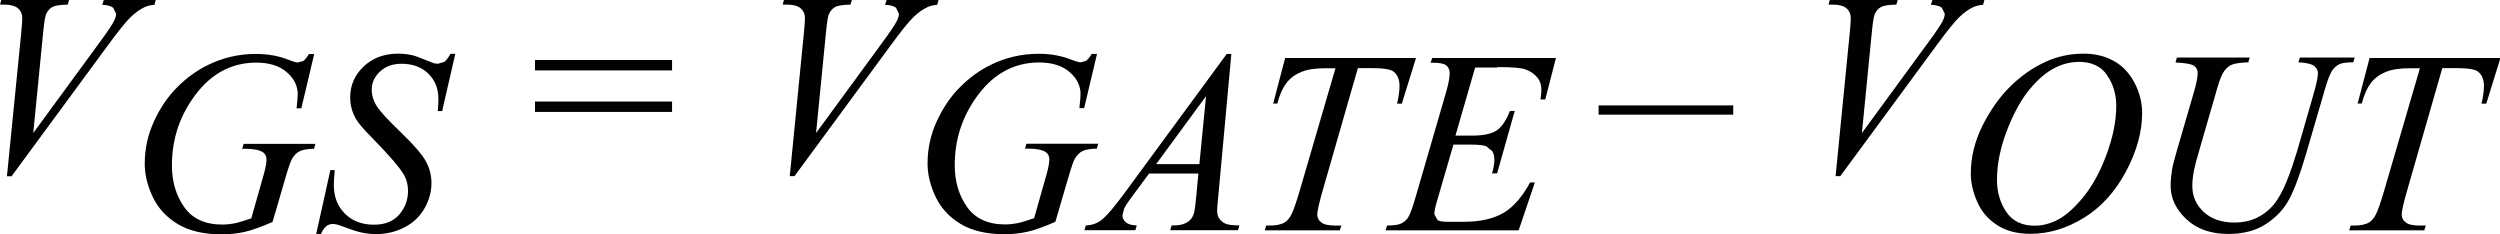 <?xml version="1.0" encoding="UTF-8"?><svg id="a" xmlns="http://www.w3.org/2000/svg" width="172.9" height="16.2" viewBox="0 0 172.9 16.2"><path d="M.8,12.19L7.51,3.07c.69-.94,1.2-1.57,1.52-1.88,.32-.31,.64-.54,.96-.69,.17-.09,.4-.14,.69-.17l.09-.33h-3.59l-.11,.33c.37,.02,.62,.09,.76,.21l.2,.41c0,.13-.04,.29-.13,.47-.13,.27-.45,.75-.95,1.43L2.3,9.2l.7-7.11c.06-.6,.13-.97,.18-1.1,.11-.24,.26-.41,.45-.51s.54-.15,1.05-.16l.1-.33H.09l-.09,.33H.32c.42,0,.73,.09,.93,.26,.2,.18,.29,.4,.29,.66,0,.18-.02,.52-.07,1.02L.48,12.19h.32Z" fill="#010101"/><path d="M22.2,16.19c.19-.47,.46-.7,.81-.7,.15,0,.34,.04,.57,.13,.67,.25,1.15,.41,1.46,.47s.63,.1,.98,.1c.71,0,1.36-.16,1.96-.47s1.06-.75,1.38-1.31c.32-.56,.48-1.15,.48-1.75,0-.53-.13-1.04-.39-1.51s-.83-1.13-1.7-1.97c-.88-.84-1.44-1.45-1.68-1.82-.24-.37-.36-.76-.36-1.17,0-.47,.19-.88,.57-1.24s.88-.54,1.49-.54c.77,0,1.39,.23,1.85,.68s.7,1.03,.7,1.74c0,.22-.01,.5-.04,.85h.3l.91-3.96h-.33c-.16,.29-.31,.47-.43,.56l-.44,.13-.27-.03s-.22-.08-.56-.22c-.48-.2-.81-.32-.99-.35-.29-.06-.6-.1-.93-.1-.97,0-1.77,.3-2.39,.89s-.93,1.3-.93,2.14c0,.52,.13,1.02,.4,1.49,.16,.29,.54,.72,1.12,1.31,1.2,1.22,1.93,2.08,2.21,2.57,.18,.33,.27,.69,.27,1.09,0,.62-.2,1.16-.6,1.63s-.98,.71-1.75,.71c-.83,0-1.5-.25-2.01-.76s-.77-1.16-.77-1.96c0-.28,.02-.64,.06-1.06h-.3l-.98,4.42h.33Zm-.83-12.46c-.16,.26-.3,.42-.4,.49l-.37,.1c-.13,0-.33-.06-.61-.17-.69-.28-1.45-.42-2.3-.42-1.15,0-2.26,.25-3.3,.76-.76,.37-1.47,.88-2.11,1.52-.65,.64-1.19,1.43-1.62,2.36-.43,.93-.65,1.91-.65,2.94,0,.77,.19,1.54,.56,2.32,.37,.78,.95,1.4,1.73,1.87,.78,.47,1.8,.71,3.05,.71,.54,0,1.06-.06,1.56-.17,.49-.11,1.14-.34,1.94-.69l.88-3.01c.22-.76,.38-1.22,.48-1.38,.15-.24,.32-.41,.53-.51s.53-.15,.98-.16l.09-.34h-4.96l-.1,.34h.25c.55,0,.95,.08,1.2,.25,.15,.11,.23,.27,.23,.48,0,.25-.06,.59-.18,1.01l-.87,3.07c-.53,.18-.92,.3-1.18,.35s-.54,.08-.83,.08c-1.18,0-2.06-.4-2.63-1.21s-.85-1.77-.85-2.88c0-1.68,.46-3.19,1.38-4.54,1.15-1.71,2.64-2.57,4.46-2.57,.89,0,1.59,.22,2.1,.66,.51,.44,.76,.95,.76,1.52,0,.21-.03,.54-.08,.98h.33l.89-3.75h-.33Z" fill="#010101"/><path d="M54.94,12.19l6.71-9.12c.69-.94,1.2-1.57,1.52-1.88,.32-.31,.64-.54,.96-.69,.17-.09,.4-.14,.69-.17l.09-.33h-3.59l-.11,.33c.37,.02,.62,.09,.76,.21l.2,.41c0,.13-.04,.29-.13,.47-.13,.27-.45,.75-.95,1.43l-4.65,6.35,.7-7.11c.06-.6,.13-.97,.18-1.1,.11-.24,.26-.41,.45-.51s.54-.15,1.05-.16l.1-.33h-4.7l-.09,.33h.32c.42,0,.73,.09,.93,.26,.2,.18,.29,.4,.29,.66,0,.18-.02,.52-.07,1.02l-.98,9.92h.32Zm-17.94-4.45h9.48v-.72h-9.48v.72Zm0-2.87h9.48v-.72h-9.48v.72Z" fill="#010101"/><path d="M103.56,4.64c1.01,0,1.66,.05,1.94,.16,.38,.14,.67,.35,.87,.62,.15,.21,.23,.47,.23,.78,0,.18-.02,.41-.06,.68h.33l.74-2.87h-8.56l-.11,.33h.18c.45,0,.75,.06,.91,.19,.15,.13,.23,.3,.23,.52,0,.3-.08,.75-.25,1.33l-2.09,7.19c-.22,.77-.4,1.27-.56,1.51-.11,.16-.28,.3-.51,.4-.16,.07-.47,.11-.92,.12l-.11,.33h9.21l1.12-3.31h-.33c-.54,1-1.16,1.71-1.85,2.11s-1.6,.61-2.75,.61h-1.05c-.4,0-.65-.04-.75-.12l-.22-.4c0-.2,.06-.49,.17-.87l1.15-3.95h1.13c.57,0,.95,.04,1.13,.11l.42,.34c.1,.15,.15,.35,.15,.61s-.05,.57-.16,.93h.35l1.22-4.32h-.33c-.26,.66-.57,1.11-.92,1.35s-.93,.36-1.73,.36h-1.12l1.36-4.71h1.51Zm-15.55,2.52h.33c.16-.62,.38-1.09,.63-1.42s.6-.59,1.02-.76c.42-.18,.97-.26,1.66-.26h.71l-2.47,8.46c-.25,.84-.44,1.4-.58,1.66-.14,.26-.29,.44-.46,.54-.25,.15-.6,.22-1.05,.22h-.23l-.1,.33h5.19l.11-.33h-.4c-.47,0-.81-.07-.99-.22-.19-.14-.28-.33-.28-.55,0-.24,.15-.88,.45-1.91l2.36-8.21h.94c.83,0,1.34,.08,1.54,.25,.26,.22,.4,.54,.4,.97,0,.36-.06,.78-.17,1.24h.33l.98-3.16h-9.05l-.83,3.16Zm-5.05,4.19h-3l3.45-4.7-.46,4.7Zm1.89-7.63l-7.12,9.69c-.66,.89-1.15,1.47-1.48,1.75-.33,.27-.71,.42-1.15,.43l-.1,.33h3.52l.1-.33c-.35-.01-.6-.08-.76-.22s-.23-.3-.23-.48l.11-.45c.07-.16,.24-.43,.52-.8l1.21-1.64h3.41l-.14,1.51c-.06,.67-.12,1.1-.18,1.28-.09,.26-.23,.44-.4,.55-.24,.16-.55,.25-.93,.25h-.2l-.1,.33h4.69l.1-.33c-.45,0-.77-.04-.96-.12s-.34-.21-.45-.38c-.09-.12-.13-.3-.13-.54,0-.15,.02-.45,.07-.91l.91-9.91h-.31Zm-9.34,0c-.16,.26-.3,.42-.4,.49l-.37,.1c-.13,0-.33-.06-.61-.17-.69-.28-1.45-.42-2.3-.42-1.15,0-2.26,.25-3.3,.76-.76,.37-1.47,.88-2.11,1.52-.65,.64-1.19,1.43-1.62,2.36-.43,.93-.65,1.91-.65,2.94,0,.77,.19,1.54,.56,2.32,.37,.78,.95,1.4,1.73,1.87,.78,.47,1.8,.71,3.05,.71,.54,0,1.06-.06,1.56-.17,.49-.11,1.14-.34,1.94-.69l.88-3.01c.22-.76,.38-1.22,.48-1.38,.15-.24,.32-.41,.53-.51s.53-.15,.98-.16l.09-.34h-4.96l-.1,.34h.25c.55,0,.95,.08,1.2,.25,.15,.11,.23,.27,.23,.48,0,.25-.06,.59-.18,1.01l-.87,3.07c-.53,.18-.92,.3-1.18,.35s-.54,.08-.83,.08c-1.18,0-2.06-.4-2.63-1.21s-.85-1.77-.85-2.88c0-1.68,.46-3.19,1.38-4.54,1.15-1.71,2.64-2.57,4.46-2.57,.89,0,1.59,.22,2.1,.66,.51,.44,.76,.95,.76,1.52,0,.21-.03,.54-.08,.98h.33l.89-3.75h-.33Z" fill="#010101"/><path d="M127.27,12.19l6.71-9.12c.69-.94,1.2-1.57,1.52-1.88,.32-.31,.64-.54,.96-.69,.17-.09,.4-.14,.69-.17l.09-.33h-3.59l-.11,.33c.37,.02,.62,.09,.76,.21l.2,.41c0,.13-.04,.29-.13,.47-.13,.27-.45,.75-.95,1.43l-4.65,6.35,.7-7.11c.06-.6,.13-.97,.18-1.1,.11-.24,.26-.41,.45-.51s.54-.15,1.05-.16l.1-.33h-4.7l-.09,.33h.32c.42,0,.73,.09,.93,.26,.2,.18,.29,.4,.29,.66,0,.18-.02,.52-.07,1.02l-.98,9.92h.32Zm-7.4-4.9h-9.31v.64h9.31v-.64Z" fill="#010101"/><path d="M163.01,7.16h.33c.16-.62,.38-1.09,.63-1.42s.6-.59,1.02-.76c.42-.18,.97-.26,1.66-.26h.71l-2.47,8.46c-.25,.84-.44,1.4-.58,1.66-.14,.26-.29,.44-.46,.54-.25,.15-.6,.22-1.05,.22h-.23l-.1,.33h5.19l.11-.33h-.4c-.47,0-.81-.07-.99-.22-.19-.14-.28-.33-.28-.55,0-.24,.15-.88,.45-1.91l2.36-8.21h.94c.83,0,1.34,.08,1.54,.25,.26,.22,.4,.54,.4,.97,0,.36-.06,.78-.17,1.24h.33l.98-3.16h-9.05l-.83,3.16Zm-12.53-2.84c.67,.04,1.09,.11,1.26,.23,.17,.12,.25,.29,.25,.5,0,.28-.08,.71-.25,1.29l-1.18,4.05c-.18,.63-.3,1.08-.34,1.34-.06,.39-.1,.76-.1,1.11,0,.87,.37,1.65,1.1,2.33,.73,.68,1.7,1.01,2.89,1.01,1.04,0,1.91-.23,2.61-.69,.7-.46,1.24-1.03,1.6-1.71s.76-1.74,1.18-3.18l1.29-4.42c.18-.63,.35-1.06,.49-1.28,.15-.22,.32-.37,.51-.46s.52-.13,.96-.13l.1-.33h-3.79l-.1,.33c.54,.03,.91,.11,1.08,.25s.27,.3,.27,.5c0,.28-.13,.87-.4,1.78l-1.05,3.64c-.21,.69-.44,1.38-.71,2.05-.27,.68-.57,1.21-.89,1.61-.33,.4-.72,.7-1.17,.92-.46,.22-.98,.33-1.56,.33-.88,0-1.59-.24-2.12-.73s-.79-1.09-.79-1.8c0-.32,.04-.67,.11-1.05,.04-.23,.17-.73,.39-1.48l1.22-4.22c.17-.59,.33-.99,.49-1.2s.34-.37,.56-.45c.22-.08,.59-.13,1.1-.15l.1-.33h-5.04l-.09,.33Zm-4.76,.88c.43,.61,.64,1.32,.64,2.11,0,1.08-.24,2.24-.71,3.48-.47,1.25-1.06,2.27-1.76,3.07-.56,.64-1.09,1.09-1.6,1.35s-1.04,.4-1.57,.4c-.88,0-1.54-.32-1.97-.96-.43-.64-.64-1.38-.64-2.21,0-1.17,.27-2.41,.81-3.72,.44-1.07,.93-1.93,1.49-2.59,.55-.66,1.11-1.13,1.67-1.42,.56-.29,1.13-.43,1.72-.43,.86,0,1.51,.31,1.93,.92Zm-4.32-.89c-.84,.39-1.64,.95-2.38,1.68-.74,.73-1.38,1.64-1.92,2.72-.54,1.09-.8,2.19-.8,3.3,0,.63,.15,1.27,.44,1.94s.75,1.21,1.37,1.61c.62,.41,1.39,.61,2.31,.61,1.28,0,2.51-.37,3.71-1.11s2.16-1.81,2.91-3.21c.74-1.4,1.11-2.74,1.11-4.02,0-.72-.17-1.42-.52-2.09-.35-.67-.82-1.18-1.43-1.52-.61-.34-1.31-.51-2.1-.51-.95,0-1.85,.2-2.69,.59Z" fill="#010101"/></svg>